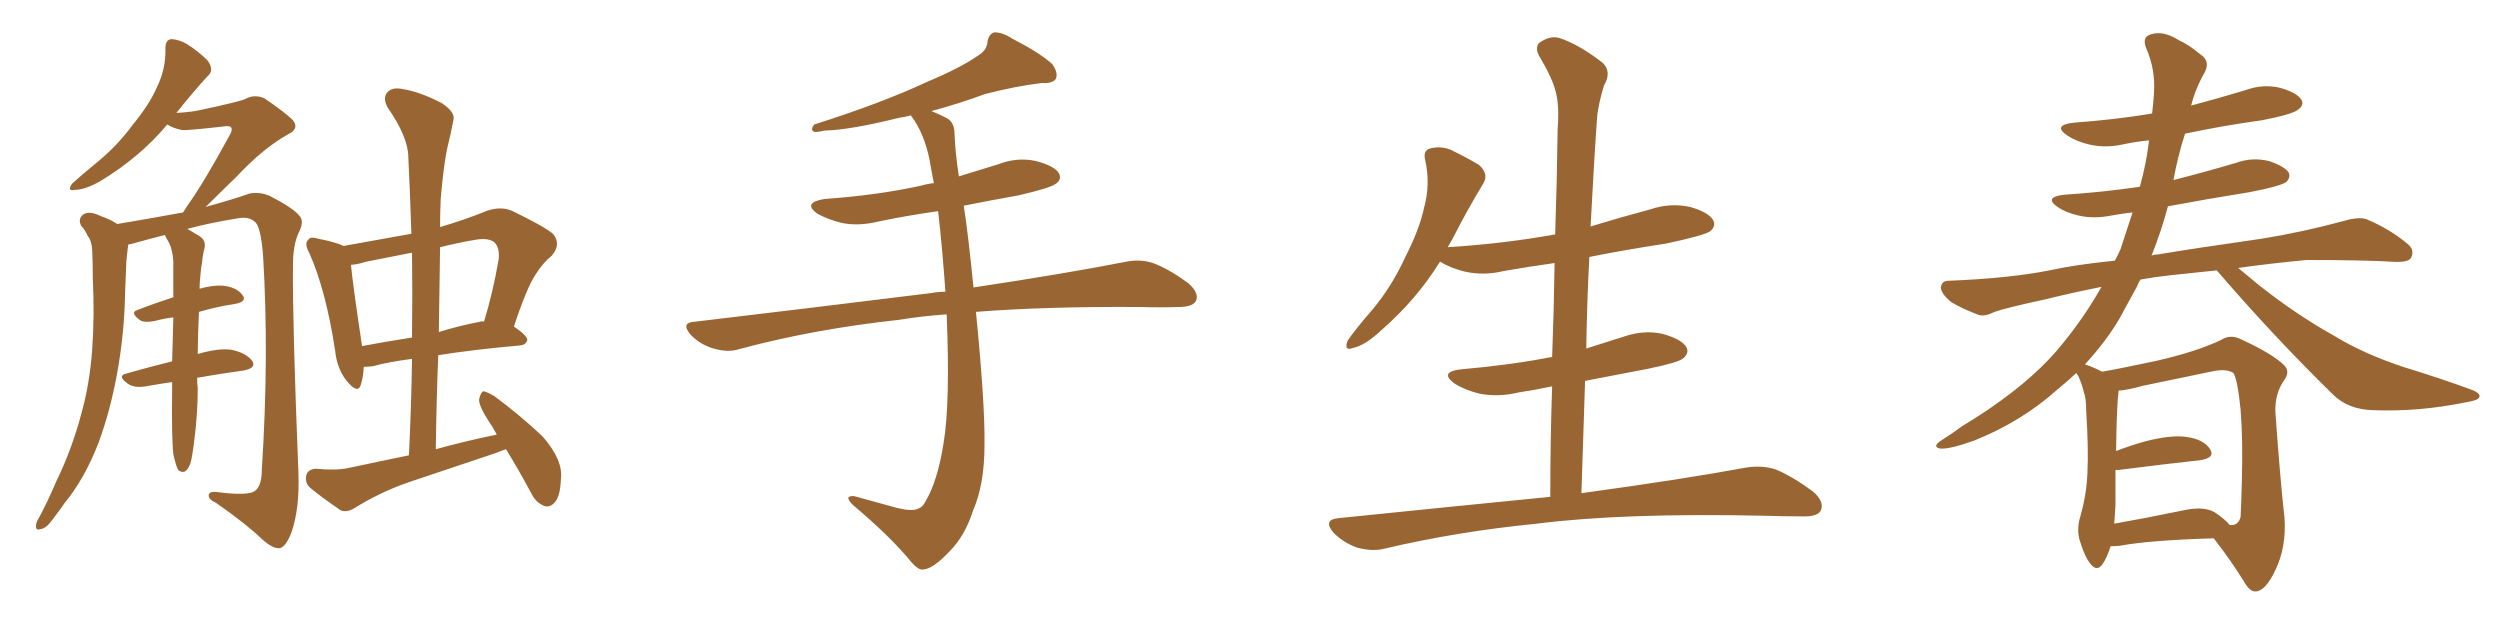 <svg xmlns="http://www.w3.org/2000/svg" xmlns:xlink="http://www.w3.org/1999/xlink" width="600" height="150"><path fill="#996633" padding="10" d="M121.44 107.81L121.44 107.81Q120.12 108.25 119.09 108.69L119.09 108.69Q108.69 112.21 98.14 115.72L98.14 115.72Q91.26 118.07 84.96 122.02L84.96 122.02Q83.20 123.05 81.74 122.46L81.74 122.46Q77.20 119.38 74.41 117.04L74.41 117.04Q73.10 115.87 73.54 113.96L73.54 113.96Q73.97 112.65 75.73 112.50L75.73 112.50Q80.71 112.94 83.50 112.35L83.50 112.35Q90.97 110.74 98.14 109.28L98.14 109.28Q98.73 97.27 98.88 86.13L98.88 86.13Q93.16 86.87 89.50 87.89L89.50 87.89Q88.33 88.04 87.30 88.04L87.30 88.04Q87.16 90.67 86.57 92.43L86.57 92.43Q85.84 94.63 83.20 91.41L83.20 91.41Q80.86 88.48 80.42 84.08L80.42 84.08Q78.22 69.73 74.27 60.79L74.27 60.79Q72.95 58.45 73.97 57.57L73.97 57.57Q74.41 56.69 76.32 57.28L76.32 57.28Q80.71 58.15 82.47 59.03L82.47 59.03Q90.67 57.57 98.73 56.10L98.73 56.10Q98.44 46.73 98.00 37.79L98.00 37.79Q98.00 32.96 93.02 25.78L93.02 25.78Q91.85 23.58 92.87 22.27L92.87 22.27Q94.04 20.80 96.68 21.39L96.68 21.39Q100.63 21.97 106.05 24.76L106.05 24.76Q109.28 26.95 108.84 28.71L108.84 28.71Q108.25 31.93 107.23 36.04L107.23 36.04Q106.35 40.72 105.76 47.90L105.76 47.90Q105.62 51.27 105.62 54.49L105.62 54.49Q111.18 52.88 117.04 50.54L117.04 50.54Q120.12 49.51 122.75 50.54L122.75 50.54Q130.37 54.20 132.71 56.10L132.71 56.10Q134.77 58.59 132.42 61.38L132.42 61.38Q130.37 62.99 128.61 65.77L128.61 65.77Q126.42 68.99 123.34 78.37L123.34 78.37Q126.56 80.57 126.56 81.59L126.56 81.59Q126.27 82.76 124.80 82.91L124.80 82.91Q113.23 83.94 105.18 85.25L105.18 85.25Q104.74 96.24 104.59 107.81L104.59 107.81Q112.06 105.76 119.24 104.30L119.24 104.30Q118.21 102.39 117.19 100.93L117.19 100.93Q114.84 97.27 114.99 95.80L114.99 95.80Q115.43 94.04 116.02 93.90L116.02 93.90Q116.89 94.04 118.65 95.07L118.65 95.07Q124.95 99.76 130.22 104.74L130.22 104.74Q135.21 110.45 134.62 114.99L134.62 114.99Q134.47 119.09 133.15 120.56L133.15 120.56Q131.98 121.88 130.66 121.44L130.66 121.44Q128.76 120.70 127.73 118.80L127.73 118.80Q124.51 112.79 121.44 107.81ZM98.88 81.01L98.88 81.01Q99.02 70.46 98.88 60.64L98.88 60.64Q93.02 61.82 87.74 62.84L87.74 62.84Q85.99 63.43 84.23 63.57L84.23 63.57Q84.67 68.26 86.87 82.91L86.87 82.91Q86.87 82.91 86.87 83.06L86.87 83.06Q92.29 82.03 98.88 81.01ZM105.62 59.33L105.62 59.33Q105.47 69.43 105.32 79.69L105.32 79.69Q110.01 78.22 115.28 77.20L115.28 77.20Q115.72 77.05 116.16 77.20L116.16 77.20Q118.21 70.61 119.68 62.26L119.68 62.26Q119.97 59.47 118.65 58.15L118.65 58.15Q117.19 56.98 113.96 57.57L113.96 57.57Q109.72 58.30 105.62 59.33ZM47.31 90.67L47.31 90.67L47.31 90.67Q47.31 92.14 47.46 93.16L47.46 93.16Q47.46 99.46 46.58 106.05L46.58 106.05Q46.14 109.72 45.70 111.18L45.70 111.18Q45.12 112.79 44.24 113.23L44.24 113.23Q43.36 113.38 42.77 112.79L42.77 112.79Q42.19 111.77 41.60 108.98L41.60 108.98Q41.16 105.03 41.31 93.46L41.31 93.46Q41.31 92.29 41.31 91.70L41.31 91.70Q38.23 92.14 35.01 92.72L35.01 92.72Q32.23 93.16 30.76 92.14L30.76 92.14Q27.98 90.23 30.32 89.65L30.32 89.65Q35.45 88.18 41.31 86.72L41.31 86.72Q41.46 81.01 41.60 76.17L41.60 76.17Q39.26 76.46 37.06 77.05L37.06 77.05Q34.72 77.49 33.69 76.90L33.69 76.90Q31.05 75 32.96 74.41L32.96 74.41Q37.06 72.80 41.60 71.34L41.60 71.34Q41.60 66.50 41.60 62.84L41.60 62.84Q41.46 59.91 40.43 58.01L40.43 58.01Q39.99 57.28 39.55 56.40L39.55 56.40Q35.01 57.57 31.35 58.59L31.35 58.59Q30.91 58.59 30.76 58.74L30.76 58.74Q30.76 58.74 30.76 58.89L30.76 58.89Q30.47 60.94 30.32 62.84L30.32 62.84Q30.18 66.36 30.03 70.02L30.03 70.02Q29.88 79.83 28.13 89.50L28.13 89.50Q26.51 98.44 23.73 106.05L23.73 106.05Q20.36 114.84 15.53 120.70L15.53 120.70Q14.21 122.61 12.74 124.51L12.74 124.51Q11.13 126.86 9.67 127.00L9.67 127.00Q8.50 127.44 8.64 125.98L8.64 125.98Q8.79 125.10 9.38 124.22L9.38 124.22Q11.57 120.12 13.48 115.58L13.48 115.58Q17.29 107.81 19.63 98.88L19.63 98.88Q21.53 91.99 22.12 83.94L22.12 83.94Q22.71 75.73 22.27 66.80L22.27 66.80Q22.27 62.99 22.12 59.91L22.12 59.91Q21.97 57.71 21.09 56.69L21.09 56.69Q20.36 55.08 19.48 54.20L19.48 54.20Q18.60 52.44 20.07 51.42L20.07 51.42Q21.53 50.54 24.17 51.86L24.17 51.86Q26.66 52.73 28.13 53.76L28.13 53.76Q36.04 52.44 43.95 50.98L43.95 50.98Q44.38 50.24 44.97 49.37L44.97 49.37Q48.78 44.09 55.08 32.52L55.08 32.52Q55.96 31.05 55.37 30.47L55.37 30.47Q54.93 30.18 53.91 30.32L53.91 30.32Q44.97 31.35 43.65 31.20L43.65 31.20Q41.46 30.76 40.14 29.88L40.14 29.88Q33.69 37.65 24.02 43.51L24.02 43.51Q20.36 45.56 18.02 45.56L18.02 45.56Q15.97 46.00 17.29 44.09L17.29 44.09Q19.34 42.19 23.29 38.96L23.29 38.96Q28.13 35.01 31.79 30.03L31.79 30.03Q35.89 25.05 37.65 20.95L37.65 20.95Q39.84 16.55 39.70 11.57L39.70 11.57Q39.70 9.52 41.16 9.38L41.16 9.38Q43.07 9.52 44.82 10.55L44.82 10.55Q47.61 12.30 49.80 14.50L49.80 14.50Q51.56 16.85 49.80 18.31L49.80 18.31Q46.29 22.12 42.33 27.10L42.33 27.10Q45.26 26.95 47.61 26.51L47.61 26.51Q57.86 24.32 58.89 23.73L58.89 23.73Q61.08 22.56 63.43 23.58L63.43 23.58Q68.41 26.95 70.31 28.86L70.31 28.86Q71.92 30.91 69.14 32.23L69.14 32.23Q63.13 35.60 56.84 42.33L56.84 42.33Q52.15 46.88 49.37 49.66L49.37 49.66Q56.25 47.75 59.91 46.44L59.91 46.44Q62.40 46.00 64.75 47.02L64.75 47.02Q70.46 49.95 71.92 51.86L71.92 51.86Q73.10 53.17 71.63 55.96L71.63 55.96Q70.31 58.89 70.31 63.72L70.31 63.72Q70.17 77.20 71.63 113.67L71.63 113.67Q71.92 121.88 70.02 127.59L70.02 127.59Q68.70 131.10 67.24 131.54L67.24 131.54Q65.63 131.84 62.99 129.49L62.99 129.49Q59.03 125.68 51.86 120.70L51.86 120.70Q50.24 119.97 50.10 119.09L50.10 119.09Q49.95 117.92 51.86 118.07L51.86 118.07Q59.77 119.09 61.23 117.77L61.23 117.77Q62.84 116.60 62.84 112.65L62.84 112.65Q64.60 85.40 63.13 61.23L63.13 61.23Q62.55 54.05 61.08 53.17L61.08 53.17Q59.62 51.86 56.84 52.44L56.84 52.44Q50.39 53.47 44.97 54.93L44.97 54.93Q46.14 55.66 47.90 56.69L47.90 56.69Q49.51 57.71 49.07 59.62L49.07 59.62Q48.63 61.23 48.49 63.13L48.49 63.13Q48.19 64.45 48.05 66.65L48.05 66.65Q47.90 67.97 47.90 69.29L47.90 69.29Q51.12 68.41 53.32 68.55L53.32 68.55Q56.69 68.85 58.15 70.75L58.15 70.75Q59.47 72.36 56.40 72.95L56.40 72.95Q52.29 73.54 47.75 74.85L47.75 74.85Q47.46 80.86 47.46 84.96L47.46 84.96Q52.44 83.50 55.52 83.94L55.52 83.94Q59.03 84.67 60.50 86.57L60.50 86.57Q61.67 88.33 58.45 88.92L58.45 88.92Q53.17 89.65 47.31 90.67ZM227.20 75.44L227.20 75.44L227.20 75.44Q221.04 75.88 215.77 76.76L215.77 76.76Q195.41 78.96 177.39 83.79L177.39 83.79Q174.76 84.67 171.24 83.64L171.24 83.64Q168.16 82.76 165.82 80.42L165.82 80.42Q163.18 77.34 166.85 77.20L166.85 77.20Q197.61 73.54 223.68 70.31L223.68 70.31Q225.15 70.02 226.90 70.02L226.90 70.02Q226.17 59.62 225.15 50.68L225.15 50.68Q217.82 51.71 210.79 53.17L210.79 53.17Q205.96 54.35 201.86 53.47L201.86 53.47Q198.49 52.59 196.14 51.27L196.14 51.27Q192.48 48.63 197.90 47.75L197.90 47.75Q210.50 46.88 221.19 44.53L221.19 44.53Q222.66 44.09 224.12 43.95L224.12 43.95Q223.54 41.02 223.10 38.38L223.10 38.38Q221.78 31.93 218.70 27.83L218.70 27.83Q218.55 27.69 218.55 27.69L218.55 27.69Q217.09 28.13 215.77 28.27L215.77 28.27Q204.05 31.20 197.75 31.35L197.75 31.35Q196.00 31.79 195.41 31.64L195.41 31.64Q194.38 31.20 195.41 29.88L195.41 29.88Q211.52 24.76 222.22 19.78L222.22 19.78Q230.57 16.26 234.52 13.48L234.52 13.48Q236.87 12.16 237.01 9.96L237.01 9.96Q237.30 8.20 238.62 7.76L238.62 7.76Q240.67 7.76 242.87 9.23L242.87 9.23Q249.46 12.60 252.54 15.38L252.54 15.38Q254.00 17.43 253.42 18.90L253.42 18.90Q252.69 20.07 250.05 19.92L250.05 19.92Q243.90 20.65 236.43 22.56L236.43 22.56Q230.57 24.76 223.54 26.66L223.54 26.66Q225.44 27.39 227.34 28.42L227.34 28.42Q229.10 29.44 229.10 32.23L229.10 32.23Q229.25 36.62 230.13 42.33L230.13 42.33Q234.81 40.87 239.65 39.40L239.65 39.40Q244.19 37.65 248.73 38.67L248.73 38.67Q253.13 39.84 254.15 41.60L254.15 41.60Q254.88 43.07 253.42 44.09L253.42 44.09Q252.10 45.12 244.48 46.88L244.48 46.88Q237.89 48.05 231.30 49.37L231.30 49.37Q232.32 55.81 233.64 68.99L233.64 68.99Q255.91 65.63 270.12 62.84L270.12 62.84Q273.63 62.11 276.71 63.13L276.71 63.13Q280.37 64.45 285.21 67.97L285.21 67.97Q287.99 70.46 286.96 72.36L286.96 72.36Q286.08 73.68 282.86 73.68L282.86 73.68Q278.47 73.83 273.49 73.68L273.49 73.68Q250.63 73.54 234.23 74.85L234.23 74.85Q236.43 97.12 236.28 106.79L236.28 106.79Q236.28 116.31 233.50 122.61L233.50 122.61Q231.59 128.61 227.93 132.28L227.93 132.28Q223.97 136.52 221.63 136.67L221.63 136.67Q220.61 136.96 218.85 135.06L218.85 135.06Q214.01 129.05 204.64 121.14L204.64 121.14Q203.47 119.97 203.61 119.38L203.61 119.38Q204.05 118.95 205.08 119.09L205.08 119.09Q209.77 120.41 215.19 121.88L215.19 121.88Q218.70 122.75 220.17 122.17L220.17 122.17Q221.48 121.73 222.07 120.41L222.07 120.41Q225 115.58 226.46 106.35L226.46 106.35Q228.08 96.68 227.20 75.44ZM372.07 119.24L372.07 119.24L372.07 119.24Q372.07 105.62 372.51 92.72L372.51 92.72Q368.41 93.60 364.45 94.19L364.45 94.19Q359.62 95.36 355.08 94.48L355.08 94.48Q351.56 93.60 349.22 92.14L349.22 92.14Q345.12 89.21 350.83 88.62L350.83 88.62Q362.55 87.60 372.36 85.69L372.36 85.69Q372.36 85.69 372.51 85.69L372.51 85.69Q372.95 74.12 373.10 63.13L373.10 63.13Q366.80 64.01 360.94 65.04L360.94 65.04Q356.10 66.21 351.56 65.19L351.56 65.19Q348.05 64.31 345.70 62.84L345.70 62.84Q345.70 62.84 345.56 62.84L345.56 62.84Q339.99 71.92 331.20 79.54L331.20 79.54Q327.54 82.91 324.76 83.50L324.76 83.50Q322.41 84.38 323.44 81.74L323.44 81.74Q325.34 78.96 329.30 74.41L329.30 74.41Q333.98 68.85 337.21 61.82L337.21 61.82Q340.72 54.93 341.75 49.95L341.75 49.95Q343.36 44.24 342.04 38.38L342.04 38.38Q341.46 36.04 343.36 35.60L343.36 35.60Q345.70 35.01 348.05 35.89L348.05 35.89Q351.71 37.65 354.93 39.55L354.93 39.55Q357.42 41.75 355.96 44.09L355.96 44.09Q352.29 50.10 348.63 57.28L348.63 57.28Q348.05 58.30 347.46 59.33L347.46 59.33Q361.23 58.45 373.24 56.25L373.24 56.25Q373.68 43.36 373.83 31.05L373.83 31.05Q374.27 25.34 373.39 22.12L373.39 22.12Q372.66 18.90 369.43 13.48L369.43 13.48Q368.41 11.72 369.29 10.40L369.29 10.40Q371.78 8.50 374.12 9.08L374.12 9.08Q378.81 10.55 384.67 15.09L384.67 15.09Q386.87 17.29 384.96 20.51L384.96 20.51Q383.79 24.32 383.35 27.54L383.35 27.54Q382.62 37.50 381.74 54.35L381.74 54.35Q388.92 52.15 396.09 50.24L396.09 50.24Q400.78 48.63 405.62 49.66L405.62 49.66Q410.16 50.98 411.18 52.88L411.18 52.88Q411.91 54.20 410.45 55.52L410.45 55.52Q408.84 56.54 399.90 58.45L399.90 58.45Q390.23 59.91 381.45 61.67L381.45 61.67Q380.86 72.51 380.71 83.64L380.71 83.64Q384.96 82.32 389.50 80.86L389.50 80.86Q394.48 79.10 399.02 80.13L399.02 80.13Q403.71 81.45 404.74 83.35L404.74 83.35Q405.47 84.67 404.00 85.99L404.00 85.99Q402.83 87.01 395.65 88.48L395.65 88.48Q387.89 89.94 380.42 91.41L380.42 91.41Q379.98 104.59 379.54 118.36L379.54 118.36Q404.15 114.99 419.09 112.21L419.09 112.21Q422.90 111.62 426.12 112.65L426.12 112.65Q430.08 114.26 435.06 117.92L435.06 117.92Q437.99 120.41 436.96 122.61L436.96 122.61Q436.08 124.07 432.42 123.93L432.42 123.93Q428.17 123.93 423.63 123.78L423.63 123.78Q389.50 123.05 368.85 125.68L368.85 125.68Q349.51 127.59 332.23 131.69L332.23 131.69Q329.30 132.42 325.63 131.40L325.63 131.40Q322.41 130.22 320.07 127.88L320.07 127.88Q317.43 124.80 321.09 124.37L321.09 124.37Q348.34 121.58 372.07 119.24ZM506.54 131.10L506.54 131.10Q505.66 133.89 504.64 135.35L504.64 135.35Q503.32 137.26 501.86 135.50L501.86 135.50Q500.39 133.89 499.07 129.49L499.07 129.49Q498.34 126.86 499.37 123.63L499.37 123.63Q500.83 118.36 500.98 113.38L500.98 113.38Q501.27 107.81 500.68 98.44L500.68 98.44Q500.68 95.51 500.10 94.04L500.10 94.04Q499.66 92.14 498.78 90.23L498.78 90.23Q498.34 89.65 498.34 89.50L498.34 89.50Q496.14 91.55 493.80 93.46L493.80 93.46Q485.16 101.22 473.73 105.76L473.73 105.76Q468.02 107.81 465.67 107.67L465.67 107.67Q463.62 107.23 465.82 105.76L465.82 105.76Q468.60 104.00 470.95 102.25L470.95 102.25Q474.61 100.05 477.39 98.14L477.39 98.14Q488.96 90.23 495.26 82.18L495.26 82.18Q500.39 75.88 504.35 68.85L504.35 68.85Q497.02 70.31 491.16 71.78L491.16 71.78Q481.05 73.97 478.71 74.85L478.71 74.85Q476.37 76.03 474.90 75.59L474.90 75.59Q470.65 73.97 468.31 72.51L468.31 72.51Q465.82 70.46 465.82 68.99L465.82 68.99Q465.97 67.38 467.72 67.38L467.72 67.38Q482.23 66.80 491.89 64.89L491.89 64.89Q497.75 63.57 507.57 62.55L507.57 62.55Q508.30 61.23 508.89 59.91L508.89 59.91Q510.50 55.08 511.82 50.98L511.82 50.98Q509.18 51.27 506.84 51.71L506.84 51.71Q502.44 52.59 498.78 51.71L498.78 51.71Q495.70 50.98 493.80 49.66L493.80 49.66Q490.43 47.31 495.41 46.73L495.41 46.73Q504.64 46.14 513.57 44.82L513.57 44.82Q515.19 38.96 515.77 33.69L515.77 33.69Q512.70 33.98 509.91 34.57L509.91 34.57Q505.52 35.60 501.56 34.72L501.56 34.72Q498.34 33.98 496.14 32.52L496.14 32.52Q492.48 30.03 497.75 29.44L497.75 29.44Q507.71 28.71 516.50 27.25L516.50 27.25Q516.80 24.76 516.94 22.56L516.94 22.56Q517.38 16.70 515.04 11.43L515.04 11.43Q514.01 8.79 516.36 8.20L516.36 8.20Q519.29 7.32 522.95 9.67L522.95 9.67Q525.29 10.69 528.08 13.04L528.08 13.04Q530.57 14.65 529.10 17.43L529.10 17.43Q526.90 21.24 525.88 25.34L525.88 25.34Q532.47 23.58 538.77 21.68L538.77 21.68Q543.16 20.07 547.27 21.09L547.27 21.09Q551.37 22.27 552.39 24.02L552.39 24.02Q552.98 25.20 551.66 26.22L551.66 26.22Q550.49 27.39 542.87 28.86L542.87 28.86Q533.35 30.18 524.41 32.08L524.41 32.08Q522.66 37.50 521.63 43.21L521.63 43.21Q529.10 41.31 536.57 39.11L536.57 39.11Q540.53 37.65 544.63 38.67L544.63 38.67Q548.44 39.99 549.32 41.46L549.32 41.46Q549.76 42.63 548.73 43.65L548.73 43.65Q547.41 44.68 539.79 46.14L539.79 46.14Q529.69 47.75 520.31 49.51L520.31 49.51Q518.70 55.52 516.36 61.38L516.36 61.38Q516.94 61.08 517.82 61.08L517.82 61.08Q526.46 59.62 542.87 57.28L542.87 57.28Q552.83 55.66 562.50 53.03L562.50 53.03Q566.02 52.00 567.92 52.59L567.92 52.59Q573.78 55.08 577.88 58.59L577.88 58.59Q579.64 60.06 578.61 61.96L578.61 61.96Q577.88 62.99 574.66 62.84L574.66 62.84Q567.33 62.40 553.56 62.40L553.56 62.40Q544.34 63.28 537.16 64.31L537.16 64.31Q539.50 66.21 542.29 68.55L542.29 68.55Q551.22 75.59 560.16 80.57L560.16 80.57Q567.33 84.96 577.15 88.18L577.15 88.18Q585.79 90.82 592.97 93.46L592.97 93.46Q595.46 94.34 595.02 95.36L595.02 95.36Q594.73 96.09 591.94 96.53L591.94 96.53Q580.52 98.88 569.53 98.44L569.53 98.44Q563.53 98.29 559.86 94.63L559.86 94.63Q545.36 80.42 532.03 64.89L532.03 64.89Q526.32 65.48 520.90 66.06L520.90 66.06Q516.94 66.50 513.72 67.09L513.72 67.09Q513.13 67.97 512.99 68.55L512.99 68.55Q510.79 72.51 508.59 76.61L508.59 76.61Q505.37 82.03 500.39 87.45L500.39 87.45Q502.59 88.18 504.49 89.21L504.49 89.21Q508.74 88.48 517.68 86.57L517.68 86.57Q527.20 84.38 533.06 81.59L533.06 81.59Q535.25 80.13 537.89 81.45L537.89 81.45Q545.51 84.96 548.29 87.74L548.29 87.74Q549.61 89.21 548.29 91.11L548.29 91.11Q545.95 94.34 546.09 98.88L546.09 98.88Q547.27 115.43 548.29 124.37L548.29 124.37Q548.73 131.40 546.09 136.82L546.09 136.82Q543.75 141.80 541.41 141.94L541.41 141.94Q539.94 142.09 538.48 139.45L538.48 139.45Q535.40 134.47 531.30 129.20L531.30 129.20Q516.06 129.64 508.89 130.96L508.89 130.96Q507.57 131.10 506.54 131.10ZM531.45 122.90L531.45 122.90L531.45 122.90Q534.08 124.66 535.11 125.98L535.11 125.98Q537.16 126.27 537.74 124.07L537.74 124.07Q537.89 121.44 538.04 115.58L538.04 115.58Q538.33 105.76 537.74 98.29L537.74 98.29Q537.01 90.97 535.99 89.50L535.99 89.50Q534.38 88.48 531.30 89.06L531.30 89.06Q523.54 90.67 514.31 92.58L514.31 92.58Q510.79 93.60 508.45 93.75L508.45 93.75Q508.45 93.90 508.45 94.04L508.45 94.04Q508.01 97.12 507.86 108.25L507.86 108.25Q511.23 106.93 514.89 105.91L514.89 105.91Q521.19 104.30 524.85 104.88L524.85 104.88Q528.96 105.47 530.42 107.81L530.42 107.81Q531.74 109.86 528.08 110.45L528.08 110.45Q519.87 111.33 508.45 112.79L508.45 112.79Q507.86 112.79 507.71 112.79L507.71 112.79Q507.71 116.89 507.71 121.29L507.71 121.29Q507.57 123.49 507.42 125.68L507.42 125.68Q514.89 124.37 524.12 122.46L524.12 122.46Q528.81 121.44 531.45 122.90Z"/></svg>